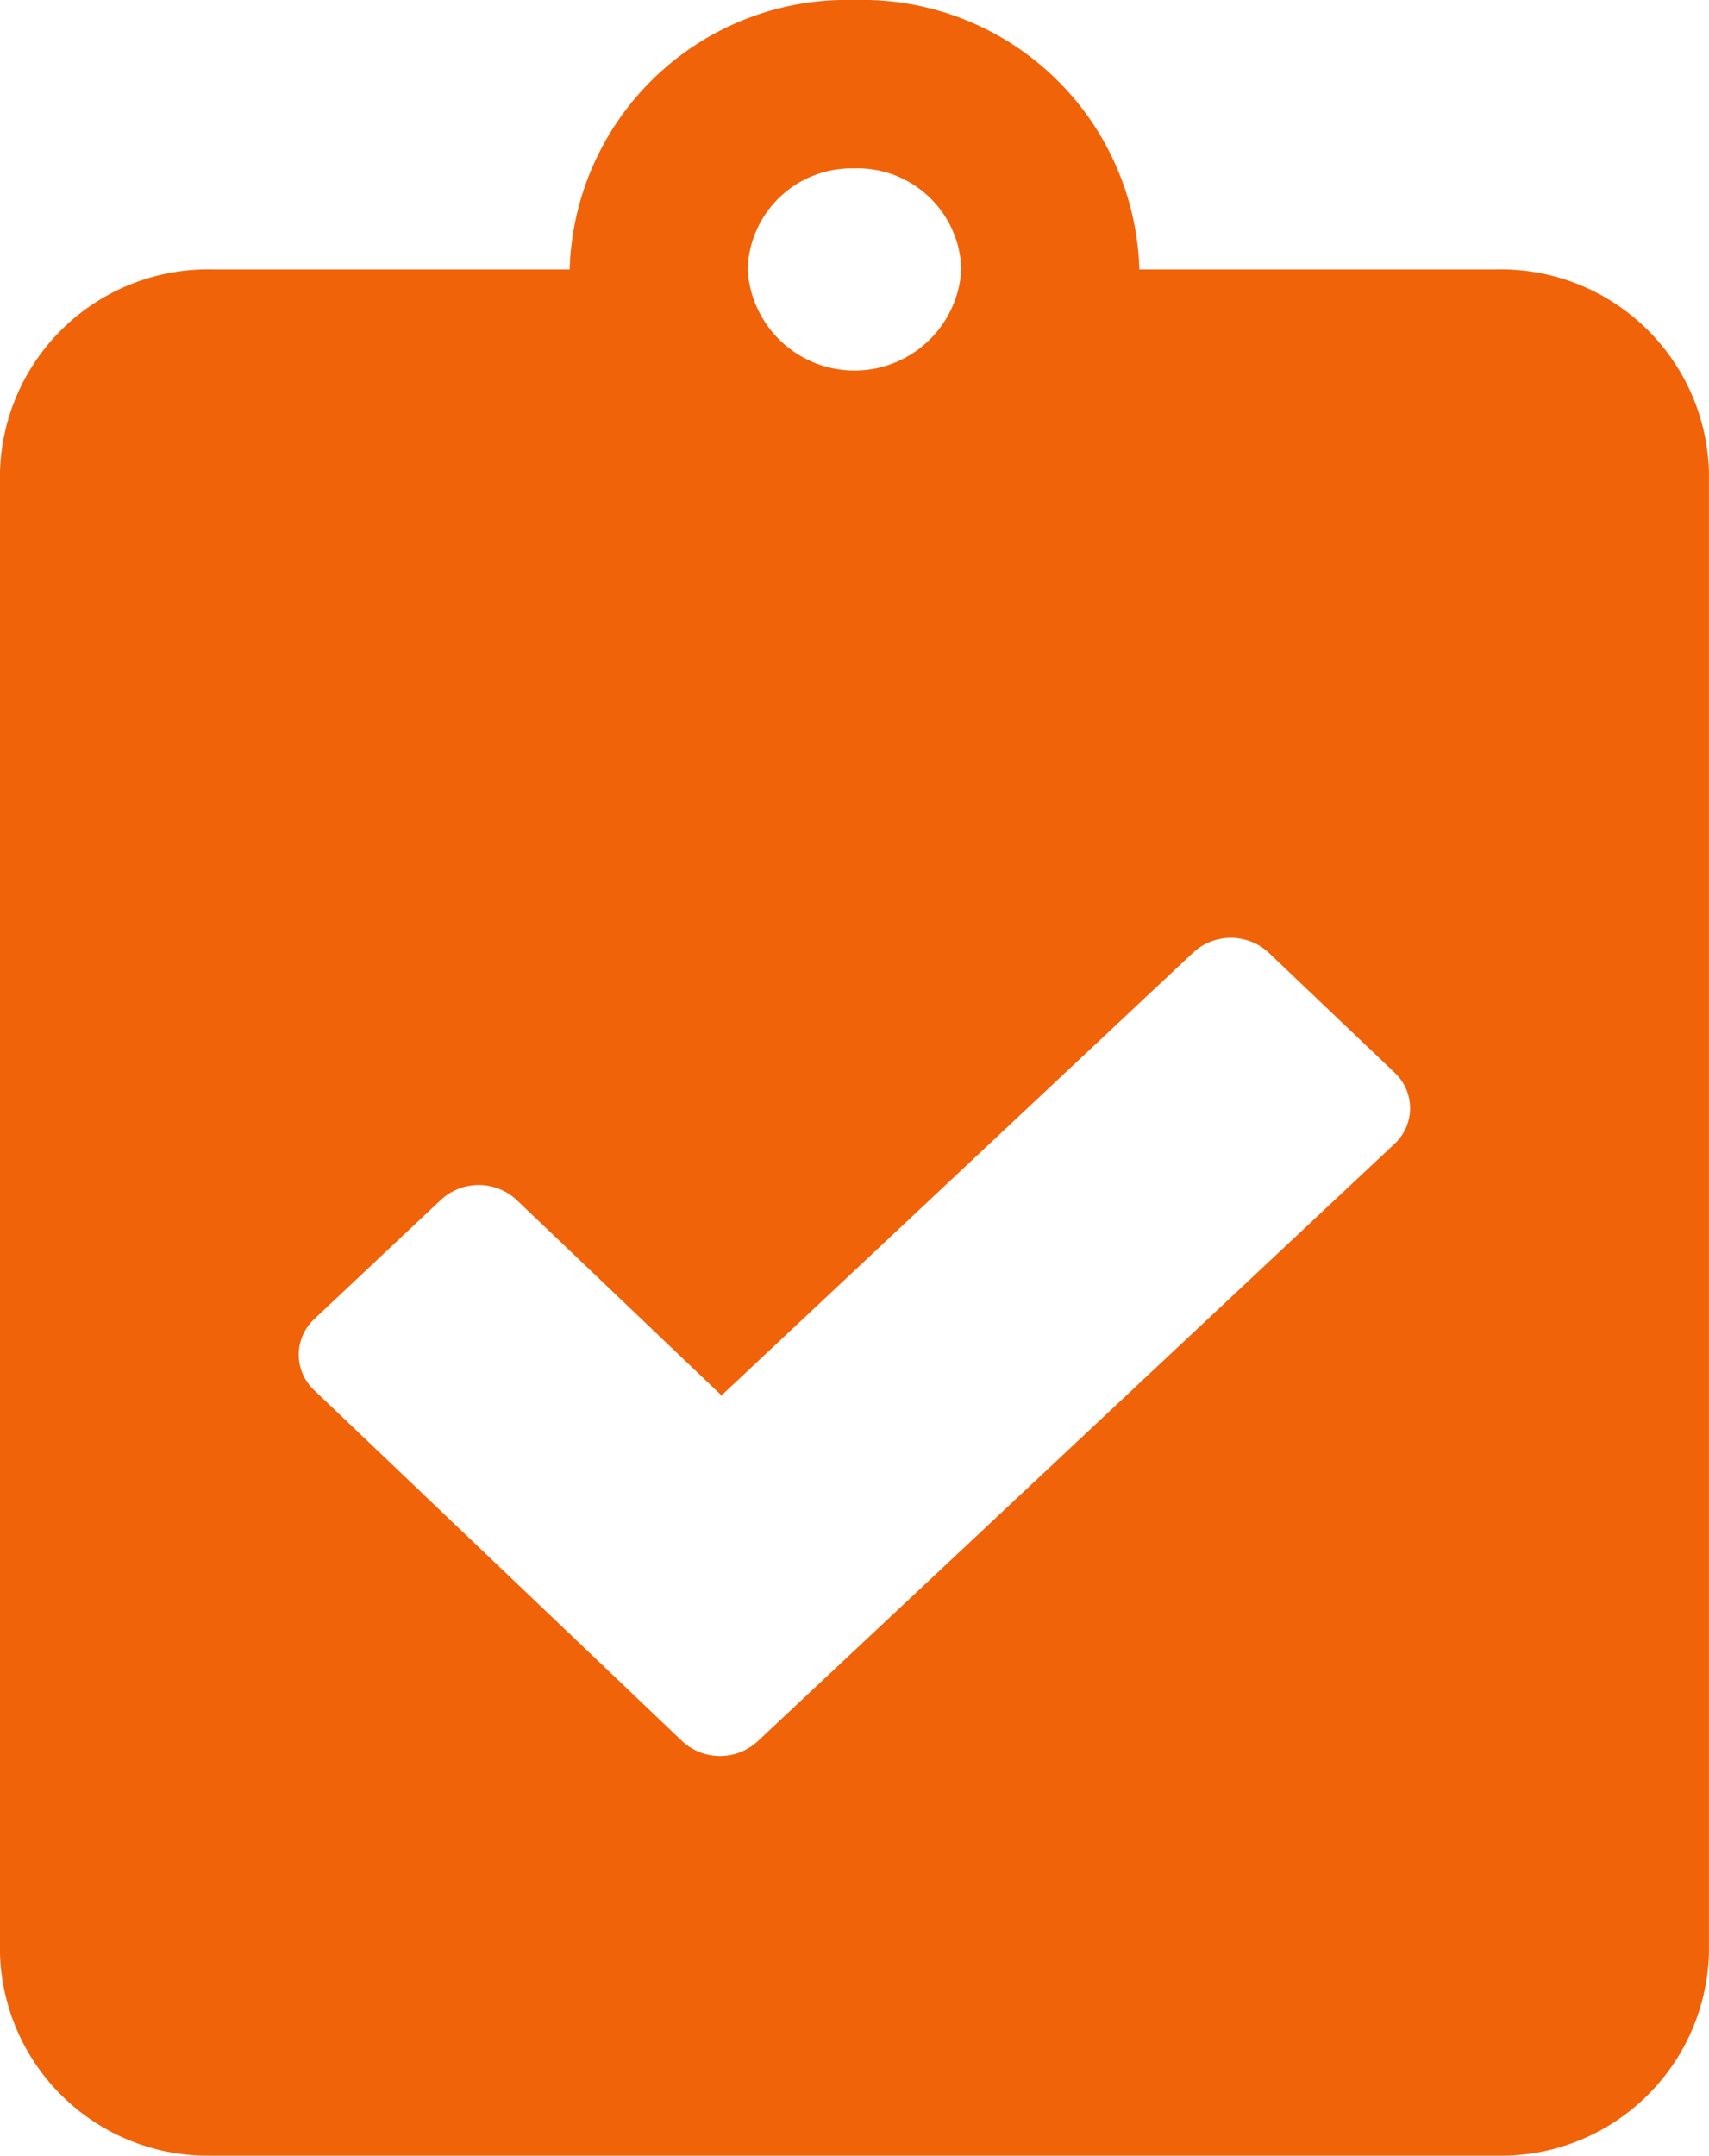 <svg xmlns="http://www.w3.org/2000/svg" width="25.867" height="32.608" viewBox="0 0 25.867 32.608">
  <path id="Icon_awesome-clipboard-check" data-name="Icon awesome-clipboard-check" d="M22.634,4.076H17.245A4.2,4.2,0,0,0,12.934,0,4.2,4.2,0,0,0,8.622,4.076H3.233A3.15,3.15,0,0,0,0,7.133V29.551a3.15,3.15,0,0,0,3.233,3.057h19.4a3.15,3.15,0,0,0,3.233-3.057V7.133A3.15,3.15,0,0,0,22.634,4.076Zm-9.7-1.529A1.571,1.571,0,0,1,14.55,4.076a1.619,1.619,0,0,1-3.233,0A1.571,1.571,0,0,1,12.934,2.548ZM21.1,17.31l-9.633,9.031a.842.842,0,0,1-1.145-.006L4.756,21.03a.736.736,0,0,1,.007-1.083l1.913-1.8a.842.842,0,0,1,1.145.006l3.1,2.955,7.14-6.7a.842.842,0,0,1,1.145.006l1.9,1.809A.736.736,0,0,1,21.1,17.31Z" fill="#f16309"/>
</svg>

